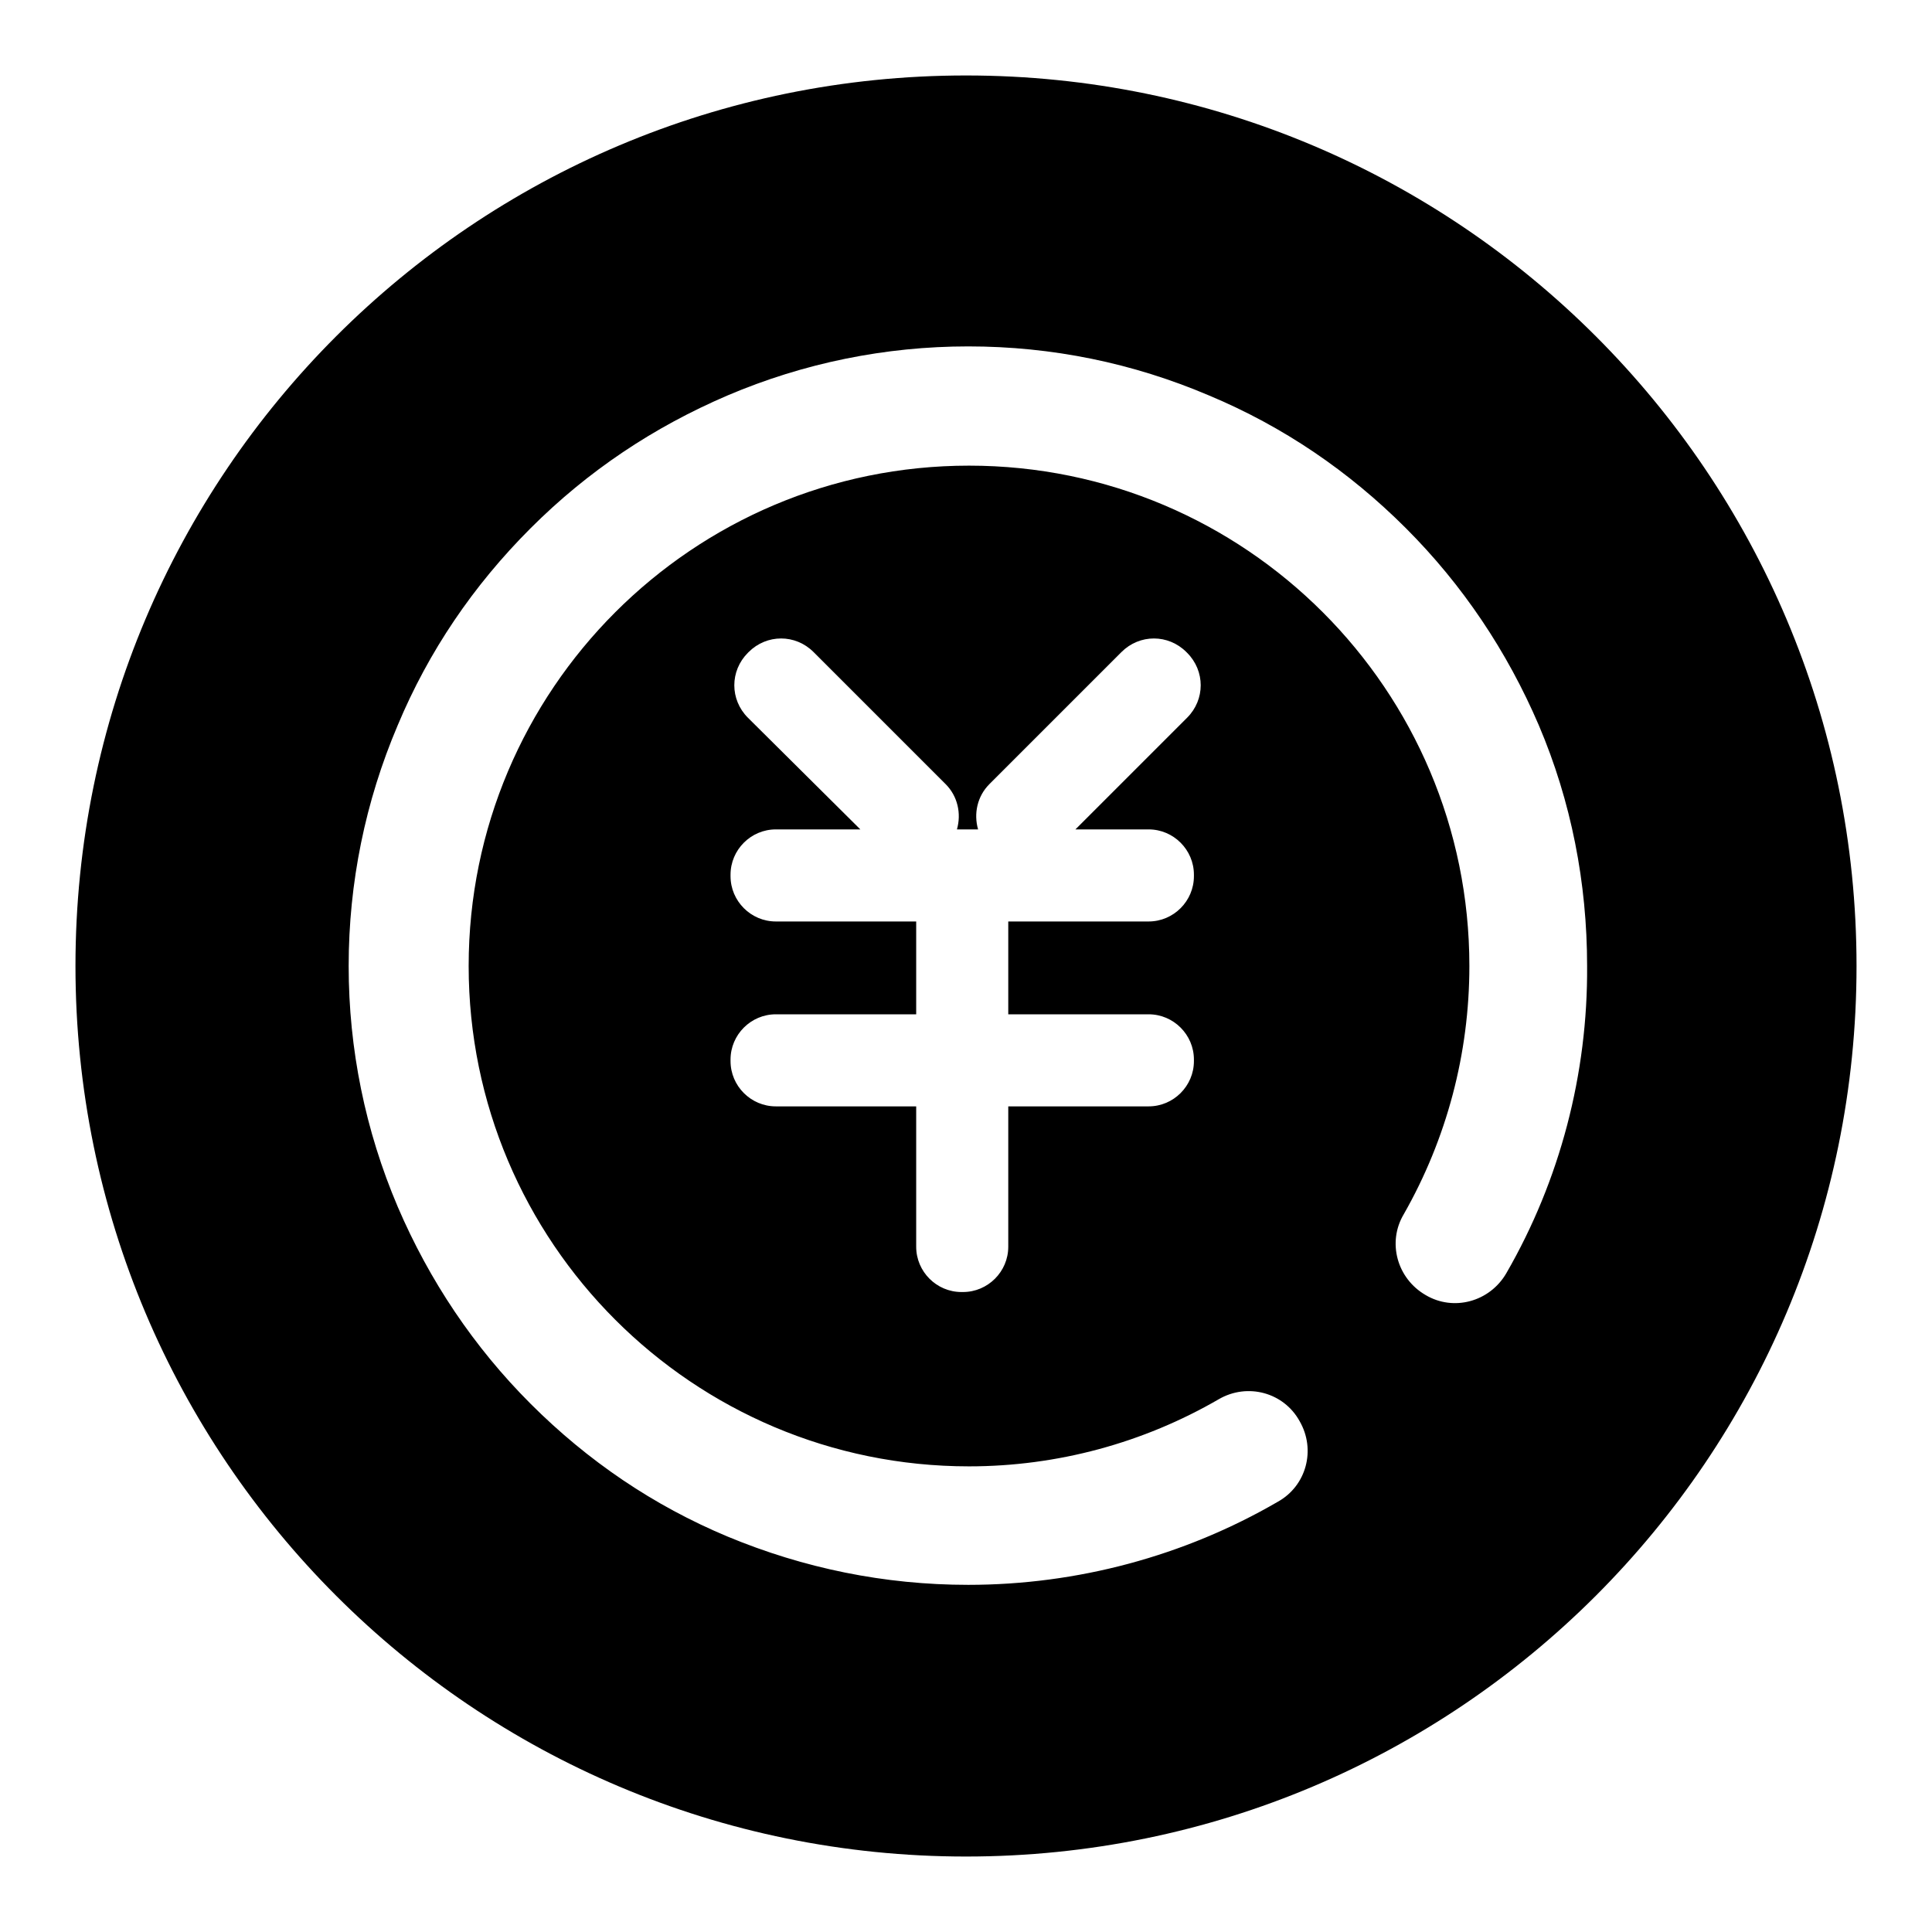 <?xml version="1.0" encoding="utf-8"?>
<!-- Svg Vector Icons : http://www.onlinewebfonts.com/icon -->
<!DOCTYPE svg PUBLIC "-//W3C//DTD SVG 1.1//EN" "http://www.w3.org/Graphics/SVG/1.1/DTD/svg11.dtd">
<svg version="1.1" xmlns="http://www.w3.org/2000/svg" xmlns:xlink="http://www.w3.org/1999/xlink" x="0px" y="0px" viewBox="0 0 256 256" enable-background="new 0 0 256 256" xml:space="preserve">
<g> <path fill="#000000" d="M128,10C62.8,10,10,62.8,10,128s52.8,118,118,118c65.2,0,118-52.8,118-118S193.2,10,128,10z M199.6,168.7 c-2.2,3.8-7,5.1-10.7,2.9c-3.8-2.2-5.1-7-2.9-10.7c5.7-10,8.7-21.3,8.7-32.9c0-36.6-29.7-66.3-66.3-66.3S62.1,91.4,62.1,128 s29.7,66.3,66.3,66.3c11.7,0,23.1-3.1,33.1-8.9c3.8-2.2,8.6-0.9,10.7,2.9c2.2,3.8,0.9,8.6-2.9,10.7c-12.4,7.2-26.6,11-41,11 c-11.1,0-21.8-2.2-31.9-6.4c-9.8-4.1-18.5-10-26.1-17.6c-7.5-7.5-13.4-16.3-17.6-26.1c-4.3-10.1-6.5-20.9-6.5-31.9 s2.2-21.8,6.5-31.9c4.1-9.8,10-18.5,17.6-26.1s16.3-13.4,26.1-17.6c10.1-4.3,20.9-6.5,31.9-6.5c11.1,0,21.8,2.2,31.9,6.5 c9.8,4.1,18.5,10,26.1,17.6c7.5,7.5,13.4,16.3,17.6,26.1c4.3,10.1,6.4,20.9,6.4,31.9C210.4,142.3,206.7,156.4,199.6,168.7z  M152.2,109.9c3.3,0,6,2.7,6,6v0.2c0,3.3-2.7,6-6,6h-18.6v12.3h18.6c3.3,0,6,2.7,6,6v0.2c0,3.3-2.7,6-6,6h-18.6v18.6 c0,3.3-2.7,6-6,6h-0.2c-3.3,0-6-2.7-6-6v-18.6h-18.6c-3.3,0-6-2.7-6-6v-0.2c0-3.3,2.7-6,6-6h18.6v-12.3h-18.6c-3.3,0-6-2.7-6-6 v-0.2c0-3.3,2.7-6,6-6H114L99.1,95.1c-2.4-2.4-2.4-6.2,0-8.6l0.1-0.1c2.4-2.4,6.2-2.4,8.6,0l17.5,17.5c1.6,1.6,2.1,3.9,1.5,6h0.5 h0.2h2.1c-0.6-2.1-0.1-4.4,1.5-6l17.5-17.5c2.4-2.4,6.2-2.4,8.6,0l0.1,0.1c2.4,2.4,2.4,6.2,0,8.6l-14.8,14.8H152.2z"/></g>
</svg>
